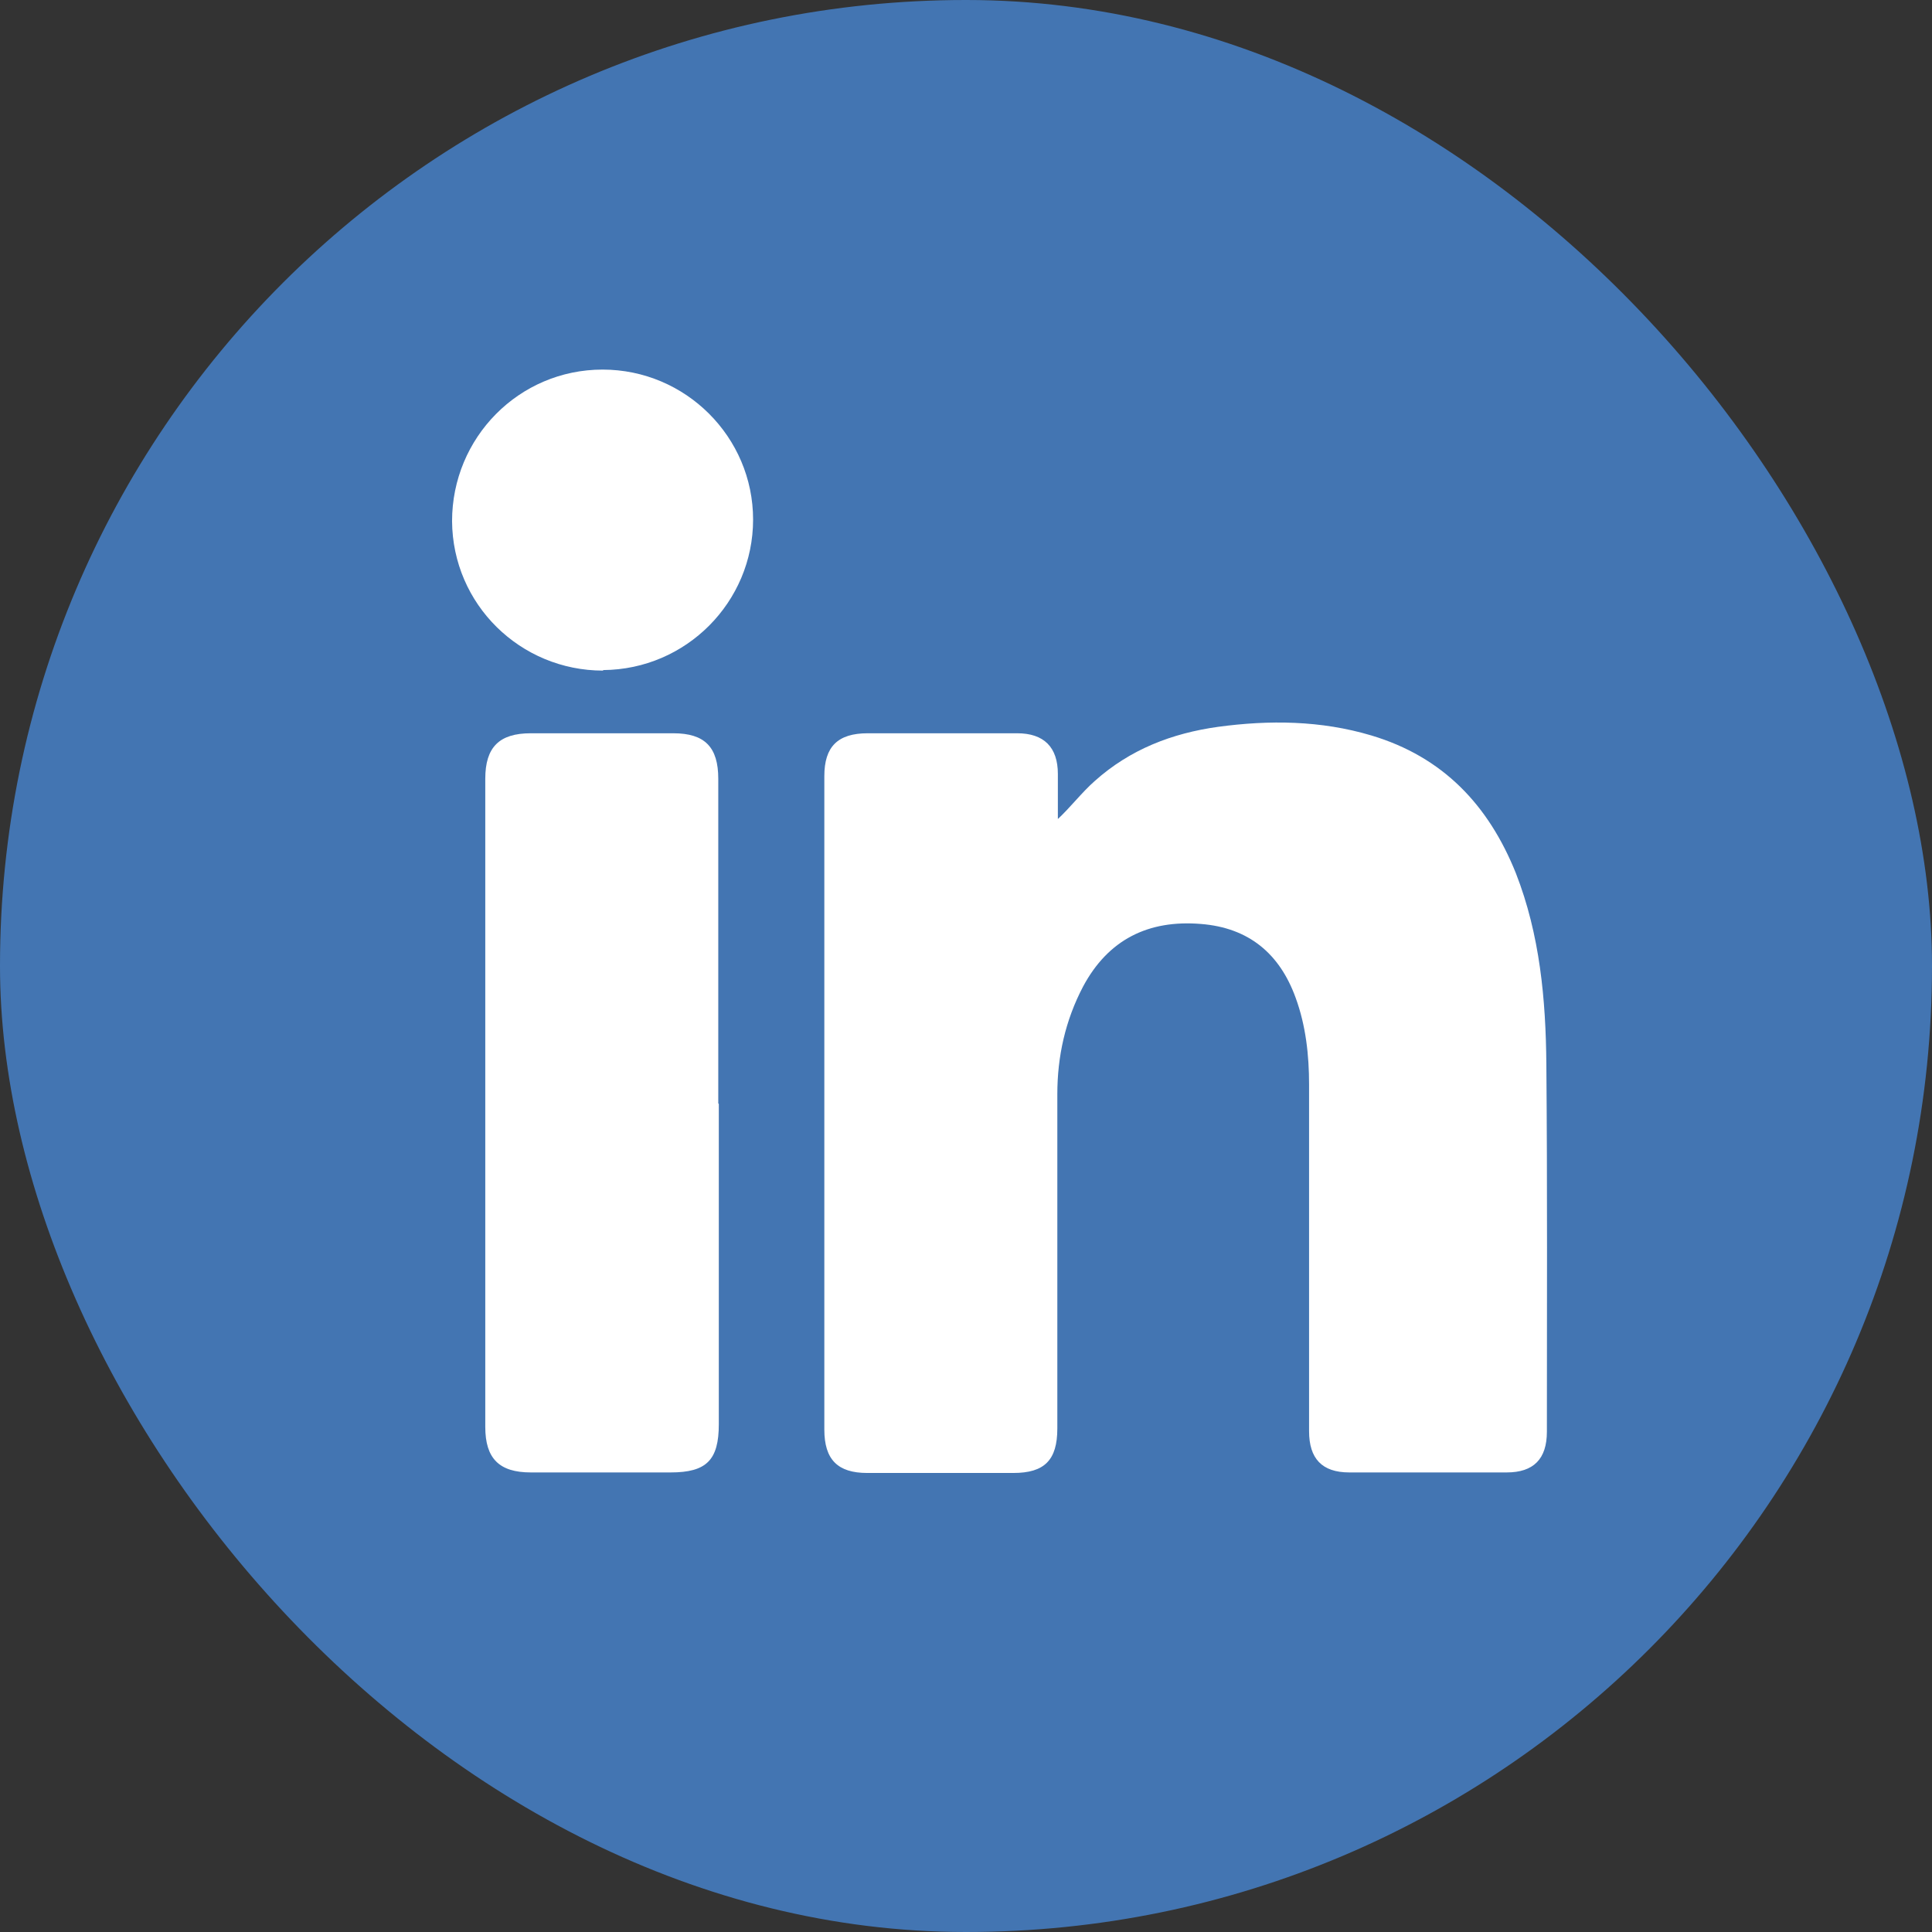 <?xml version="1.0" encoding="UTF-8"?><svg id="Layer_2" xmlns="http://www.w3.org/2000/svg" viewBox="0 0 36.07 36.07"><rect x="0" y="0" width="36.07" height="36.07" fill="#333333" stroke="none"/><defs><style>.cls-1{fill:#fff;}.cls-2{fill:#4375b2;}</style></defs><g id="TEXT"><g><rect class="cls-2" x="0" y="0" width="36.07" height="36.07" rx="18.03" ry="18.03"/><g><path class="cls-1" d="M19.73,15.31c.26-.24,.46-.51,.71-.73,.66-.59,1.44-.89,2.3-1.01,.96-.13,1.92-.12,2.86,.16,1.34,.4,2.19,1.3,2.7,2.57,.45,1.15,.56,2.36,.57,3.57,.02,2.29,.01,4.57,.01,6.86,0,.51-.25,.76-.75,.76-.98,0-1.96,0-2.94,0-.51,0-.75-.26-.75-.77,0-2.16,0-4.32,0-6.47,0-.55-.06-1.1-.25-1.62-.3-.83-.88-1.31-1.77-1.38-.98-.08-1.73,.29-2.2,1.17-.33,.63-.48,1.3-.48,2.01,0,2.08,0,4.16,0,6.24,0,.59-.24,.83-.82,.83-.91,0-1.82,0-2.73,0-.55,0-.8-.25-.8-.81,0-4.07,0-8.13,0-12.2,0-.55,.25-.8,.81-.8,.93,0,1.86,0,2.79,0,.5,0,.76,.26,.76,.76,0,.28,0,.56,0,.85Z"/><path class="cls-1" d="M13.42,20.61c0,1.99,0,3.99,0,5.98,0,.67-.23,.9-.9,.9-.87,0-1.74,0-2.61,0-.59,0-.85-.26-.85-.85,0-4.03,0-8.07,0-12.1,0-.59,.26-.85,.85-.85,.89,0,1.77,0,2.66,0,.59,0,.84,.26,.84,.85,0,2.02,0,4.04,0,6.06Z"/><path class="cls-1" d="M11.26,12.52c-1.55,0-2.81-1.24-2.82-2.79,0-1.56,1.25-2.83,2.81-2.83,1.55,0,2.81,1.26,2.81,2.8,0,1.54-1.25,2.8-2.8,2.81Z"/></g></g></g></svg>
